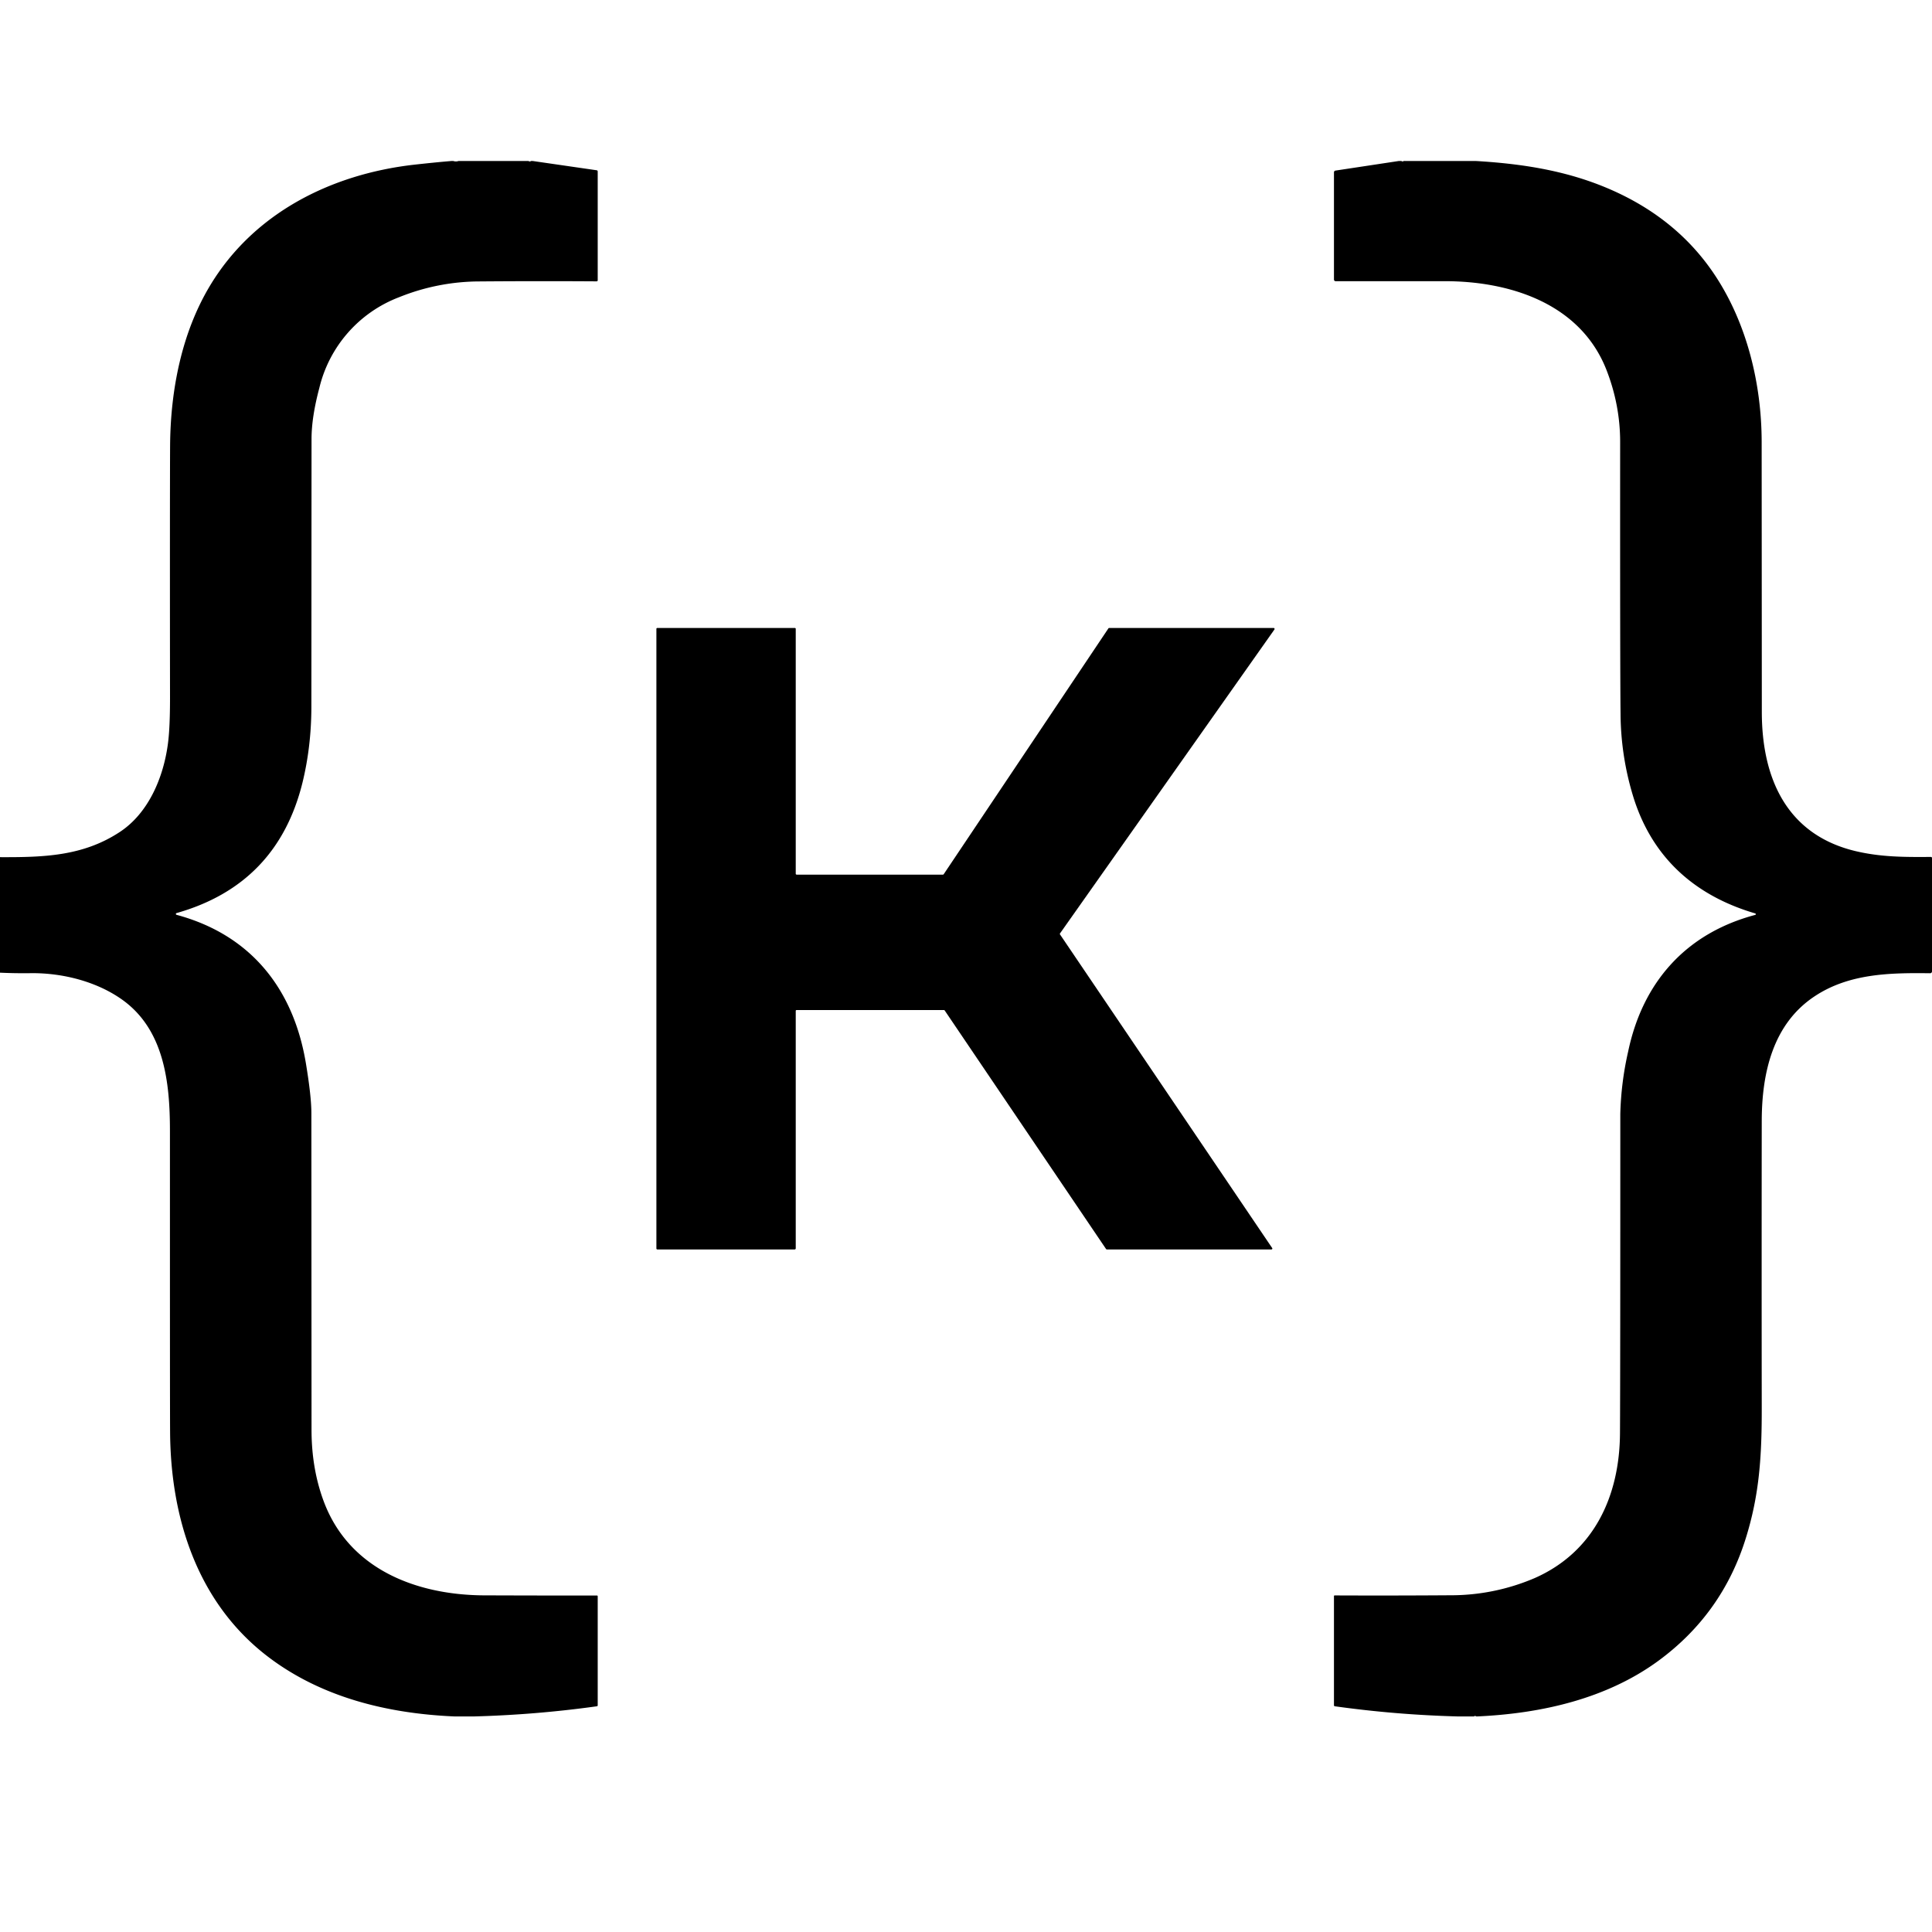 <svg fill="currentColor" fill-rule="evenodd" height="1em" style="flex:none;line-height:1" viewBox="0 0 24 24" width="1em" xmlns="http://www.w3.org/2000/svg"><title>Kluster</title><path d="M5.631 2a.1.1 0 00.065 0h.867c.019.008.028.008.03 0h.025l.794.115c.004 0 .007.002.009.005a.015.015 0 01.004.01v1.353a.012.012 0 01-.007.01l-.005.002a102.72 102.72 0 00-1.455.001 2.679 2.679 0 00-1 .196 1.606 1.606 0 00-.991 1.127c-.064.24-.097.451-.097.635l-.002 3.335c-.001.325-.038.636-.11.931-.208.845-.73 1.386-1.566 1.623a.012.012 0 00-.005.004.01.01 0 000 .013.01.01 0 00.005.004c.923.248 1.454.918 1.608 1.845.045.272.068.477.068.617l.002 3.935c0 .324.051.622.154.896.315.834 1.14 1.152 1.97 1.161a271.304 271.304 0 001.424.002.01.01 0 01.007.01v1.354a.012.012 0 01-.01.012c-.503.07-1.01.112-1.519.126h-.255c-.847-.037-1.672-.245-2.333-.758-.862-.67-1.189-1.716-1.195-2.776-.002-.288-.002-1.535-.002-3.742 0-.598-.07-1.256-.595-1.629-.319-.226-.738-.33-1.122-.328A6.36 6.36 0 010 12.083v-1.435c.537.002 1.03-.01 1.49-.314.353-.233.542-.674.597-1.103.017-.13.025-.318.025-.562-.002-1.733-.001-2.778.001-3.135.005-.692.145-1.401.495-1.984.54-.899 1.496-1.385 2.536-1.504.154-.017.309-.033.465-.046h.022zM17.406 2c.02.008.03.008.026 0h.902c.626.037 1.212.134 1.773.4.51.242.912.585 1.204 1.03.392.597.572 1.342.573 2.058l.002 3.355c0 .82.305 1.525 1.165 1.73.31.073.594.075.937.072.003 0 .006.002.008.004a.012.012 0 01.004.009v1.41a.023.023 0 01-.023.022c-.495-.006-1.006.001-1.436.287-.517.343-.655.95-.656 1.547a1350.33 1350.33 0 000 3.536c.002.63-.029 1.105-.197 1.645-.195.63-.559 1.14-1.091 1.529-.64.467-1.445.652-2.246.688h-.01c-.02-.008-.029-.008-.027 0h-.212a13.625 13.625 0 01-1.52-.126.013.013 0 01-.008-.004.012.012 0 01-.003-.008v-1.355a.01.01 0 010-.004.01.01 0 01.007-.006h.004a124.5 124.5 0 001.433-.002 2.643 2.643 0 001.046-.212c.739-.324 1.058-1.018 1.063-1.799.003-.49.004-1.813.004-3.968a3.9 3.9 0 01.097-.773c.18-.864.719-1.472 1.58-1.7a.009.009 0 00.006-.009l-.001-.005a.01.01 0 00-.005-.004c-.74-.217-1.269-.68-1.508-1.424a3.582 3.582 0 01-.166-1.062c-.004-.311-.006-1.435-.005-3.372 0-.303-.056-.598-.167-.886-.317-.822-1.183-1.109-2.006-1.11h-1.361a.02.02 0 01-.015-.006.021.021 0 01-.006-.015V2.141a.022.022 0 01.019-.022L17.376 2h.03z"></path><path d="M13.168 11.608l2.635 3.895a.011.011 0 01-.01.018H13.75c-.002 0-.004 0-.006-.002a.011.011 0 01-.004-.003l-2.005-2.964a.01.01 0 00-.005-.004.011.011 0 00-.005-.001H9.896a.011.011 0 00-.008.003.011.011 0 00-.003.008v2.951a.012.012 0 01-.004.008.012.012 0 01-.008.004H8.165a.012.012 0 01-.008-.004.012.012 0 01-.003-.008V7.813a.011.011 0 01.011-.012h1.708a.011.011 0 01.012.012v3.04c0 .004 0 .006.003.008a.011.011 0 00.008.004h1.817a.012.012 0 00.01-.005l2.046-3.054a.011.011 0 01.01-.005h2.043c.003 0 .005 0 .006.002a.011.011 0 01.005.01l-.001.006-2.664 3.776a.012.012 0 00-.002.007c0 .002 0 .005.002.006z"></path></svg>